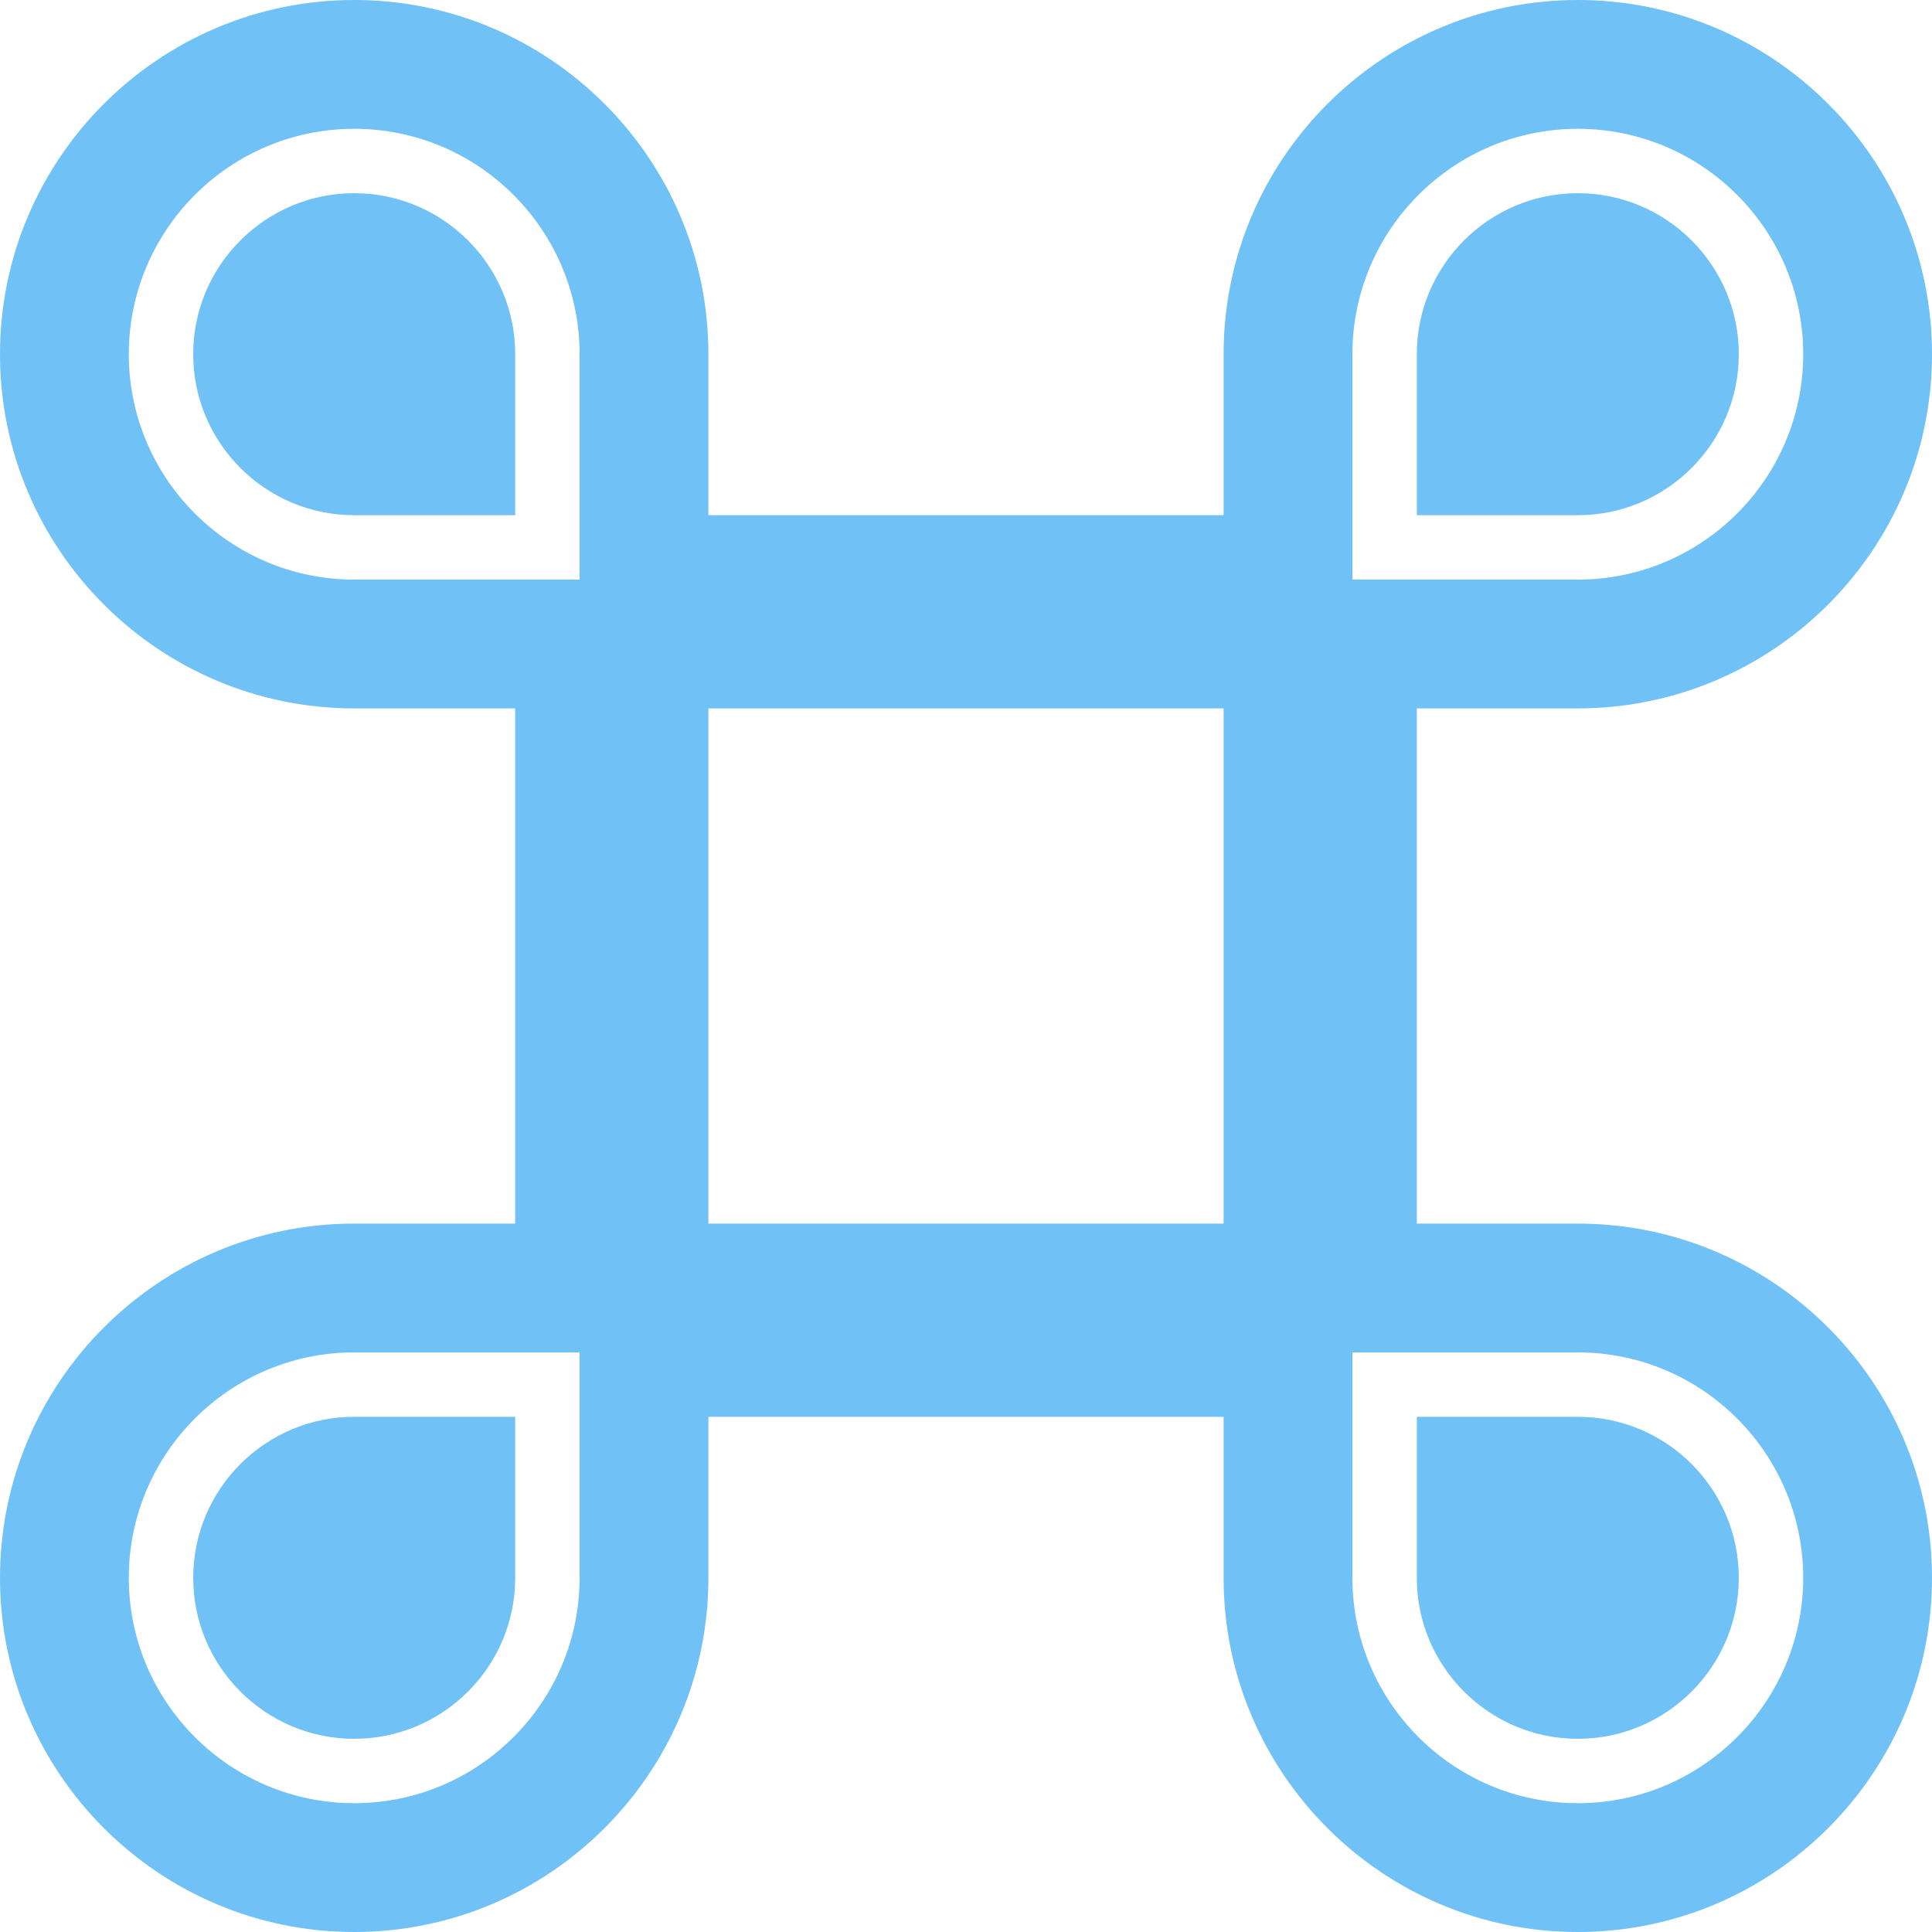 <?xml version="1.0" encoding="UTF-8"?>
<svg width="1200pt" height="1200pt" version="1.1" viewBox="0 0 1200 1200" xmlns="http://www.w3.org/2000/svg">
 <g fill="#70c1f6" fill-rule="evenodd">
  <path d="m1080 220c0-55.141-44.859-100-100-100s-100 44.859-100 100v100h100c55.141 0 100-44.859 100-100"/>
  <path d="m220 120c-55.141 0-100 44.859-100 100s44.859 100 100 100h100v-100c0-55.141-44.859-100-100-100"/>
  <path d="m120 980c0 55.141 44.859 100 100 100s100-44.859 100-100v-100h-100c-55.141 0-100 44.859-100 100"/>
  <path d="m980 760h-100v-320h100c121.3 0 220-98.699 220-220s-98.699-220-220-220-220 98.699-220 220v100h-320v-100c0-121.3-98.699-220-220-220s-220 98.699-220 220 98.699 220 220 220h100v320h-100c-121.3 0-220 98.699-220 220s98.699 220 220 220 220-98.699 220-220v-100h320v100c0 121.3 98.699 220 220 220s220-98.699 220-220-98.699-220-220-220zm-620 220c0 77.199-62.801 140-140 140s-140-62.801-140-140 62.801-140 140-140h140zm0-620h-140c-77.199 0-140-62.801-140-140s62.801-140 140-140 140 62.801 140 140zm80 80h320v320h-320zm400-220c0-77.199 62.801-140 140-140 77.18 0 140 62.801 140 140s-62.82 140-140 140h-140zm140 900c-77.199 0-140-62.801-140-140v-140h140c77.18 0 140 62.801 140 140s-62.82 140-140 140z"/>
  <path d="m980 880h-100v100c0 55.141 44.859 100 100 100s100-44.859 100-100-44.859-100-100-100"/>
 </g>
</svg>
